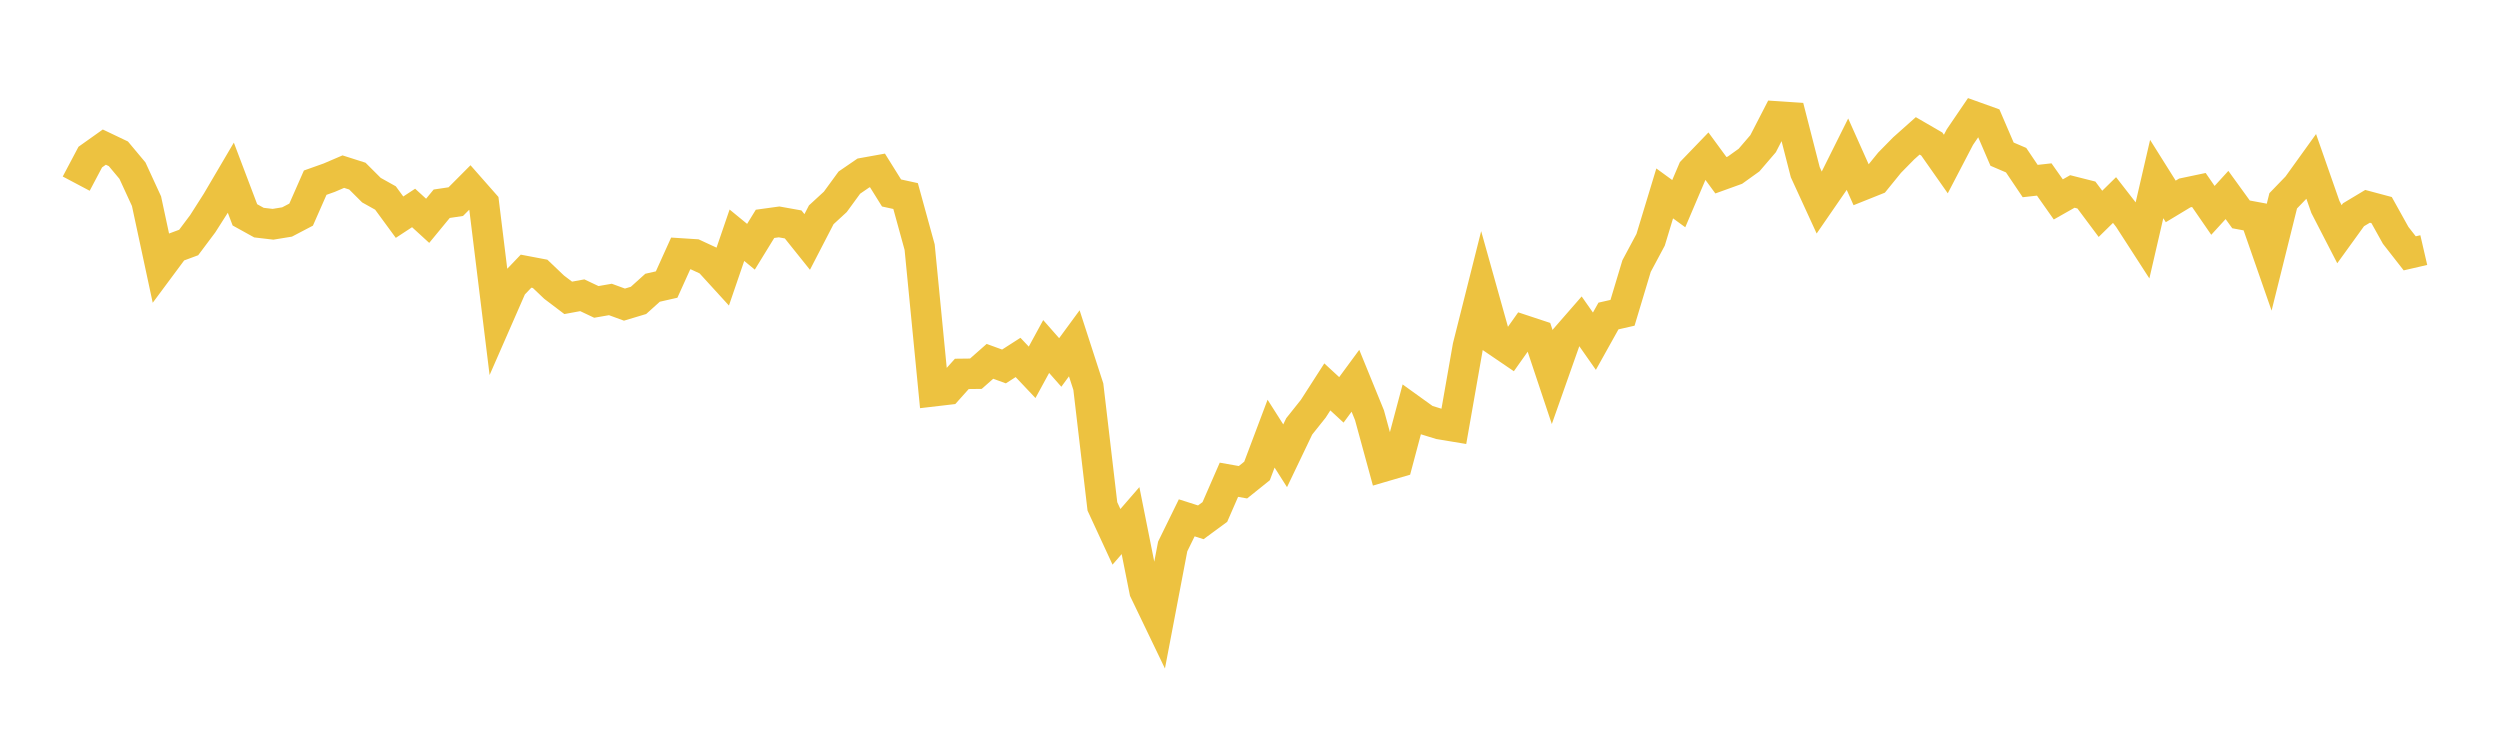 <svg width="164" height="48" xmlns="http://www.w3.org/2000/svg" xmlns:xlink="http://www.w3.org/1999/xlink"><path fill="none" stroke="rgb(237,194,64)" stroke-width="2" d="M5,12.047L5.922,10.305L6.844,9.65L7.766,10.09L8.689,11.194L9.611,13.197L10.533,17.492L11.455,16.25L12.377,15.908L13.299,14.677L14.222,13.229L15.144,11.661L16.066,14.094L16.988,14.604L17.91,14.712L18.832,14.562L19.754,14.079L20.677,11.983L21.599,11.655L22.521,11.259L23.443,11.553L24.365,12.473L25.287,12.988L26.21,14.247L27.132,13.642L28.054,14.485L28.976,13.365L29.898,13.228L30.82,12.302L31.743,13.35L32.665,20.858L33.587,18.752L34.509,17.788L35.431,17.963L36.353,18.841L37.275,19.539L38.198,19.369L39.12,19.805L40.042,19.645L40.964,19.983L41.886,19.706L42.808,18.876L43.731,18.666L44.653,16.626L45.575,16.685L46.497,17.113L47.419,18.123L48.341,15.431L49.263,16.187L50.186,14.684L51.108,14.557L52.03,14.722L52.952,15.873L53.874,14.091L54.796,13.243L55.719,11.979L56.641,11.347L57.563,11.181L58.485,12.659L59.407,12.861L60.329,16.214L61.251,25.665L62.174,25.557L63.096,24.527L64.018,24.516L64.94,23.704L65.862,24.039L66.784,23.448L67.707,24.424L68.629,22.731L69.551,23.778L70.473,22.521L71.395,25.366L72.317,33.22L73.24,35.216L74.162,34.152L75.084,38.769L76.006,40.686L76.928,35.85L77.85,33.97L78.772,34.264L79.695,33.587L80.617,31.472L81.539,31.635L82.461,30.895L83.383,28.448L84.305,29.899L85.228,27.971L86.15,26.815L87.072,25.381L87.994,26.231L88.916,24.978L89.838,27.236L90.76,30.609L91.683,30.339L92.605,26.877L93.527,27.54L94.449,27.824L95.371,27.977L96.293,22.724L97.216,19.056L98.138,22.347L99.06,22.974L99.982,21.671L100.904,21.976L101.826,24.738L102.749,22.124L103.671,21.067L104.593,22.383L105.515,20.73L106.437,20.52L107.359,17.454L108.281,15.73L109.204,12.688L110.126,13.36L111.048,11.195L111.97,10.238L112.892,11.496L113.814,11.163L114.737,10.501L115.659,9.427L116.581,7.638L117.503,7.699L118.425,11.295L119.347,13.303L120.269,11.965L121.192,10.113L122.114,12.176L123.036,11.807L123.958,10.672L124.88,9.734L125.802,8.913L126.725,9.448L127.647,10.761L128.569,8.993L129.491,7.638L130.413,7.969L131.335,10.112L132.257,10.507L133.18,11.877L134.102,11.774L135.024,13.082L135.946,12.56L136.868,12.793L137.79,14.028L138.713,13.122L139.635,14.308L140.557,15.736L141.479,11.745L142.401,13.213L143.323,12.657L144.246,12.463L145.168,13.8L146.09,12.791L147.012,14.064L147.934,14.235L148.856,16.88L149.778,13.174L150.701,12.219L151.623,10.937L152.545,13.575L153.467,15.364L154.389,14.088L155.311,13.535L156.234,13.782L157.156,15.439L158.078,16.619L159,16.406"></path></svg>